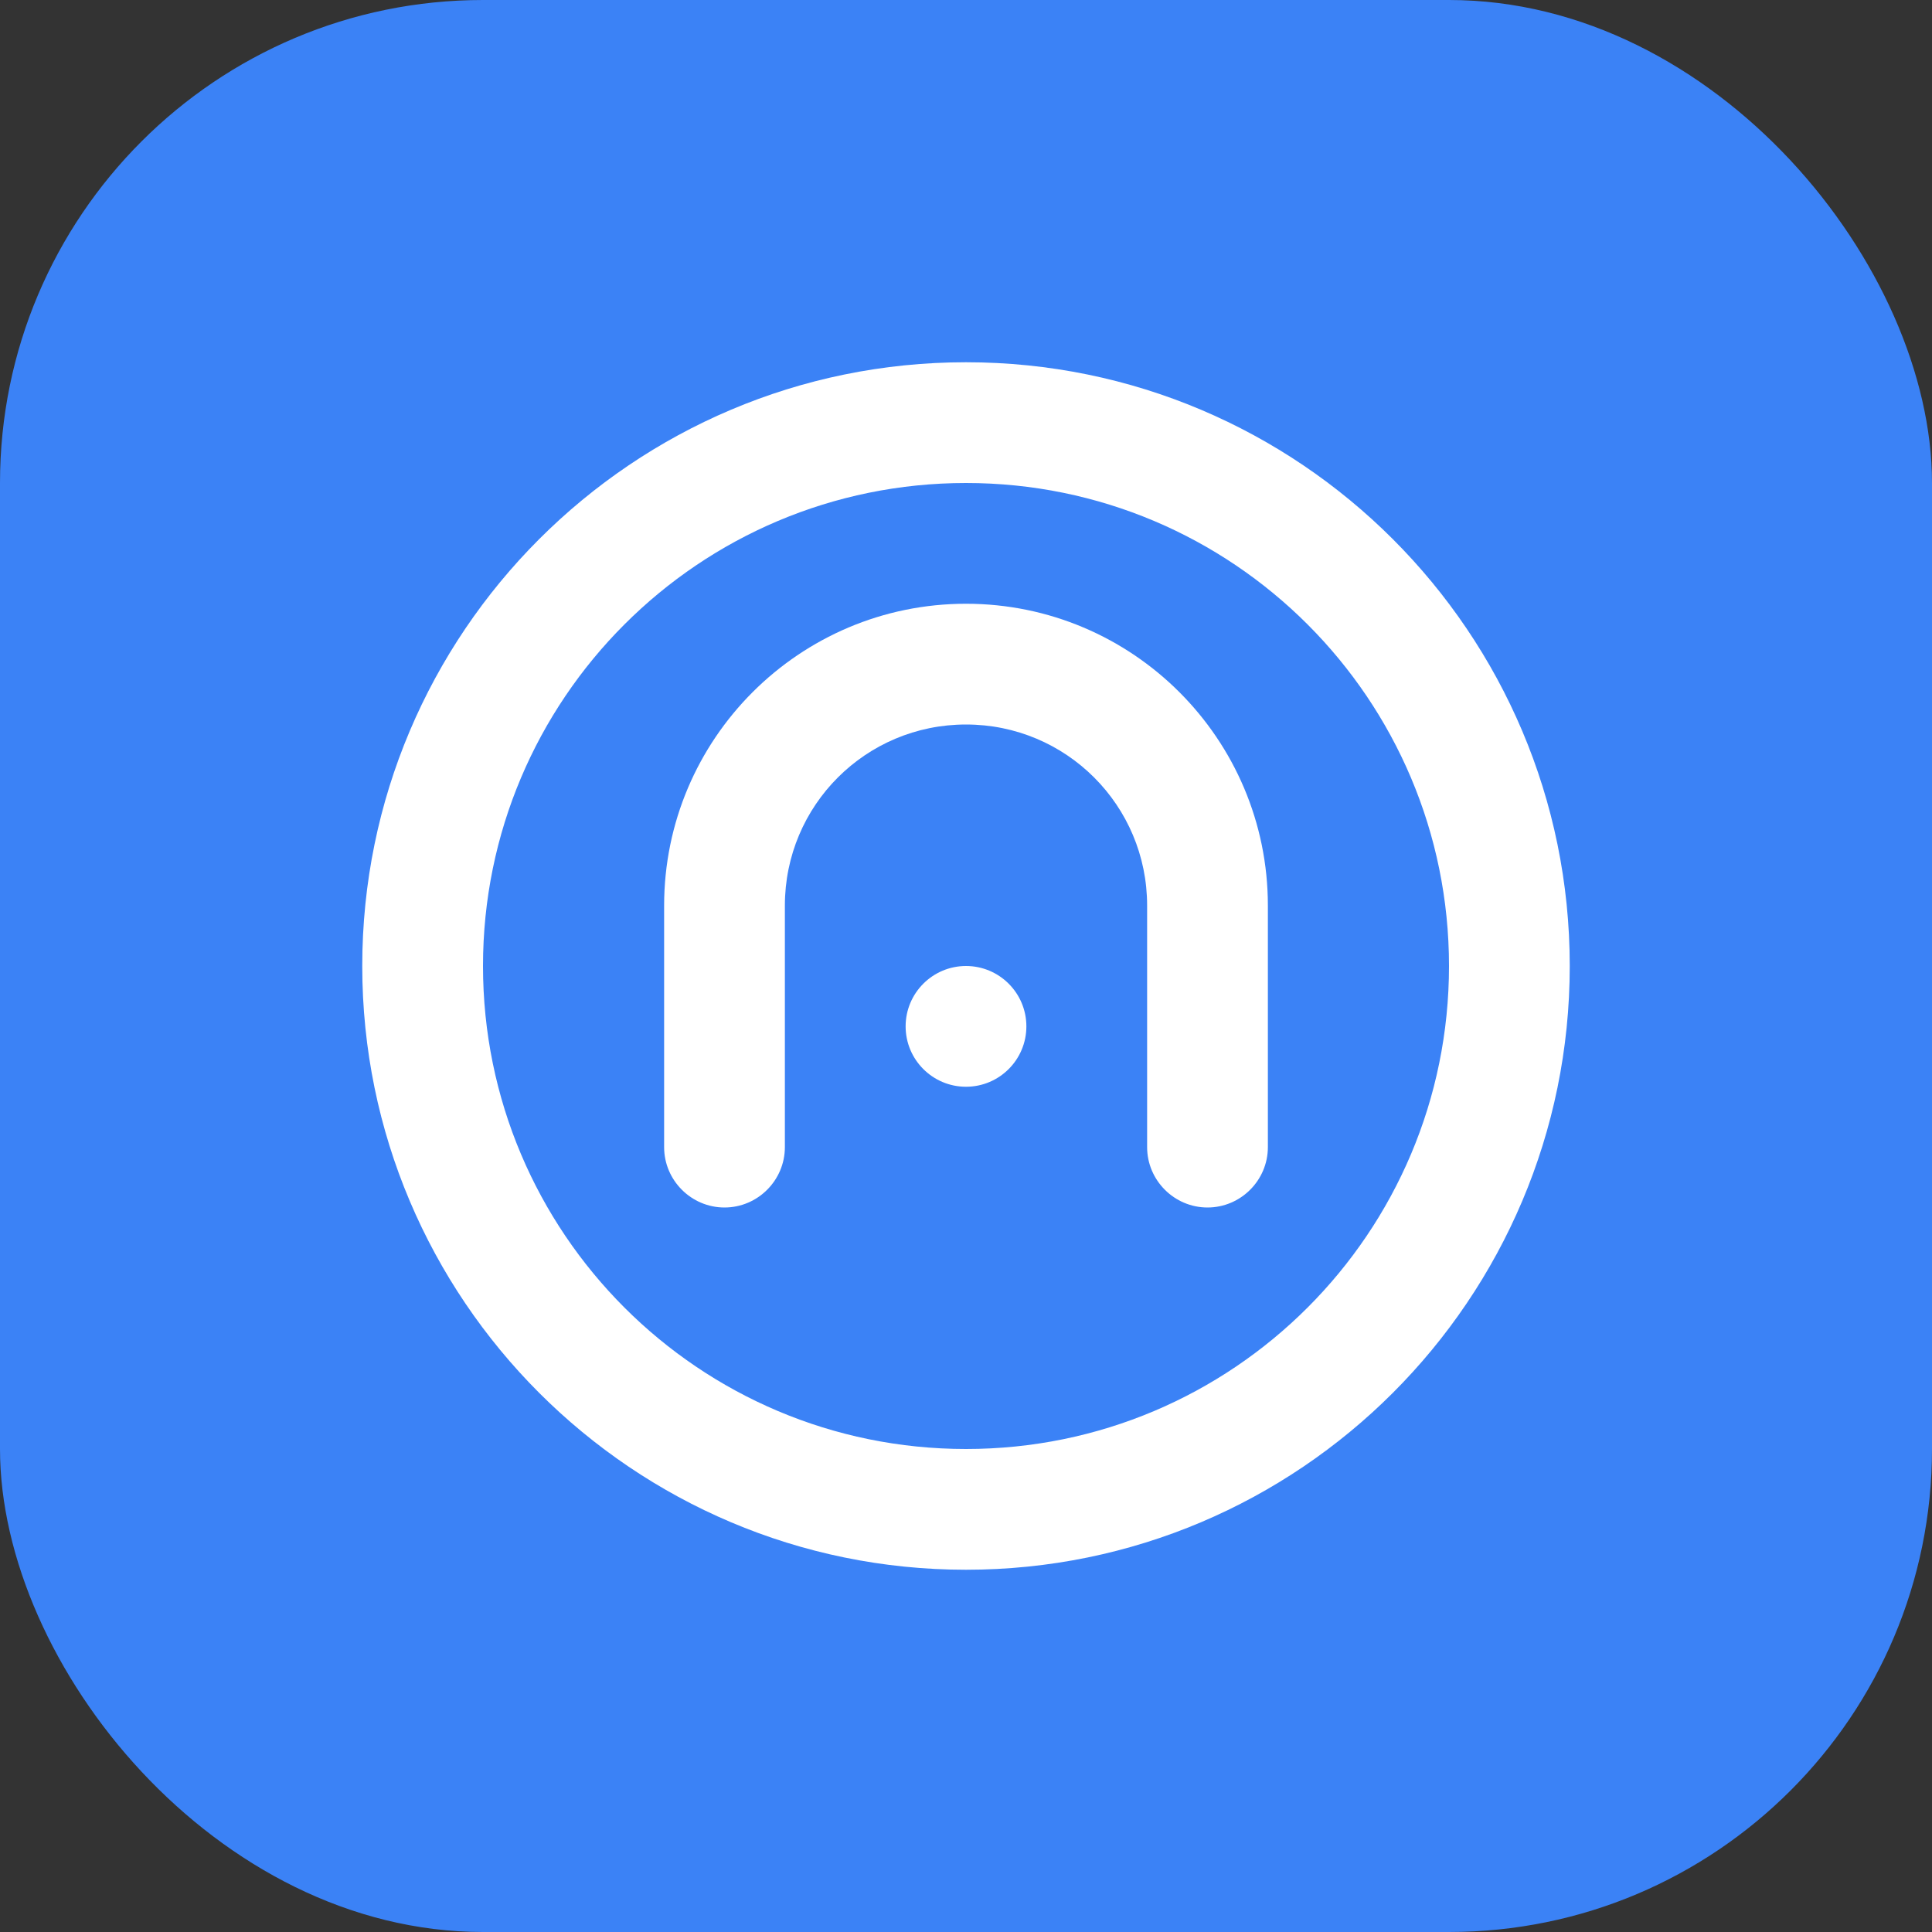 <svg xmlns="http://www.w3.org/2000/svg" width="32" height="32" viewBox="0 0 32 32" fill="none">
  <rect x="0" y="0" width="32" height="32" fill="#333333" stroke="none"/>
  <rect width="32" height="32" rx="8" fill="#3B82F6"/>
  <path d="M16 6C10.48 6 6 10.48 6 16C6 21.52 10.48 26 16 26C21.52 26 26 21.52 26 16C26 10.48 21.52 6 16 6ZM16 24C11.58 24 8 20.42 8 16C8 11.58 11.58 8 16 8C20.42 8 24 11.58 24 16C24 20.42 20.42 24 16 24Z" fill="white"/>
  <path d="M16 10C13.24 10 11 12.24 11 15V19C11 19.55 11.45 20 12 20C12.55 20 13 19.55 13 19V15C13 13.34 14.34 12 16 12C17.66 12 19 13.34 19 15V19C19 19.55 19.45 20 20 20C20.55 20 21 19.55 21 19V15C21 12.24 18.76 10 16 10Z" fill="white"/>
  <path d="M16 18C16.552 18 17 17.552 17 17C17 16.448 16.552 16 16 16C15.448 16 15 16.448 15 17C15 17.552 15.448 18 16 18Z" fill="white"/>
</svg>

